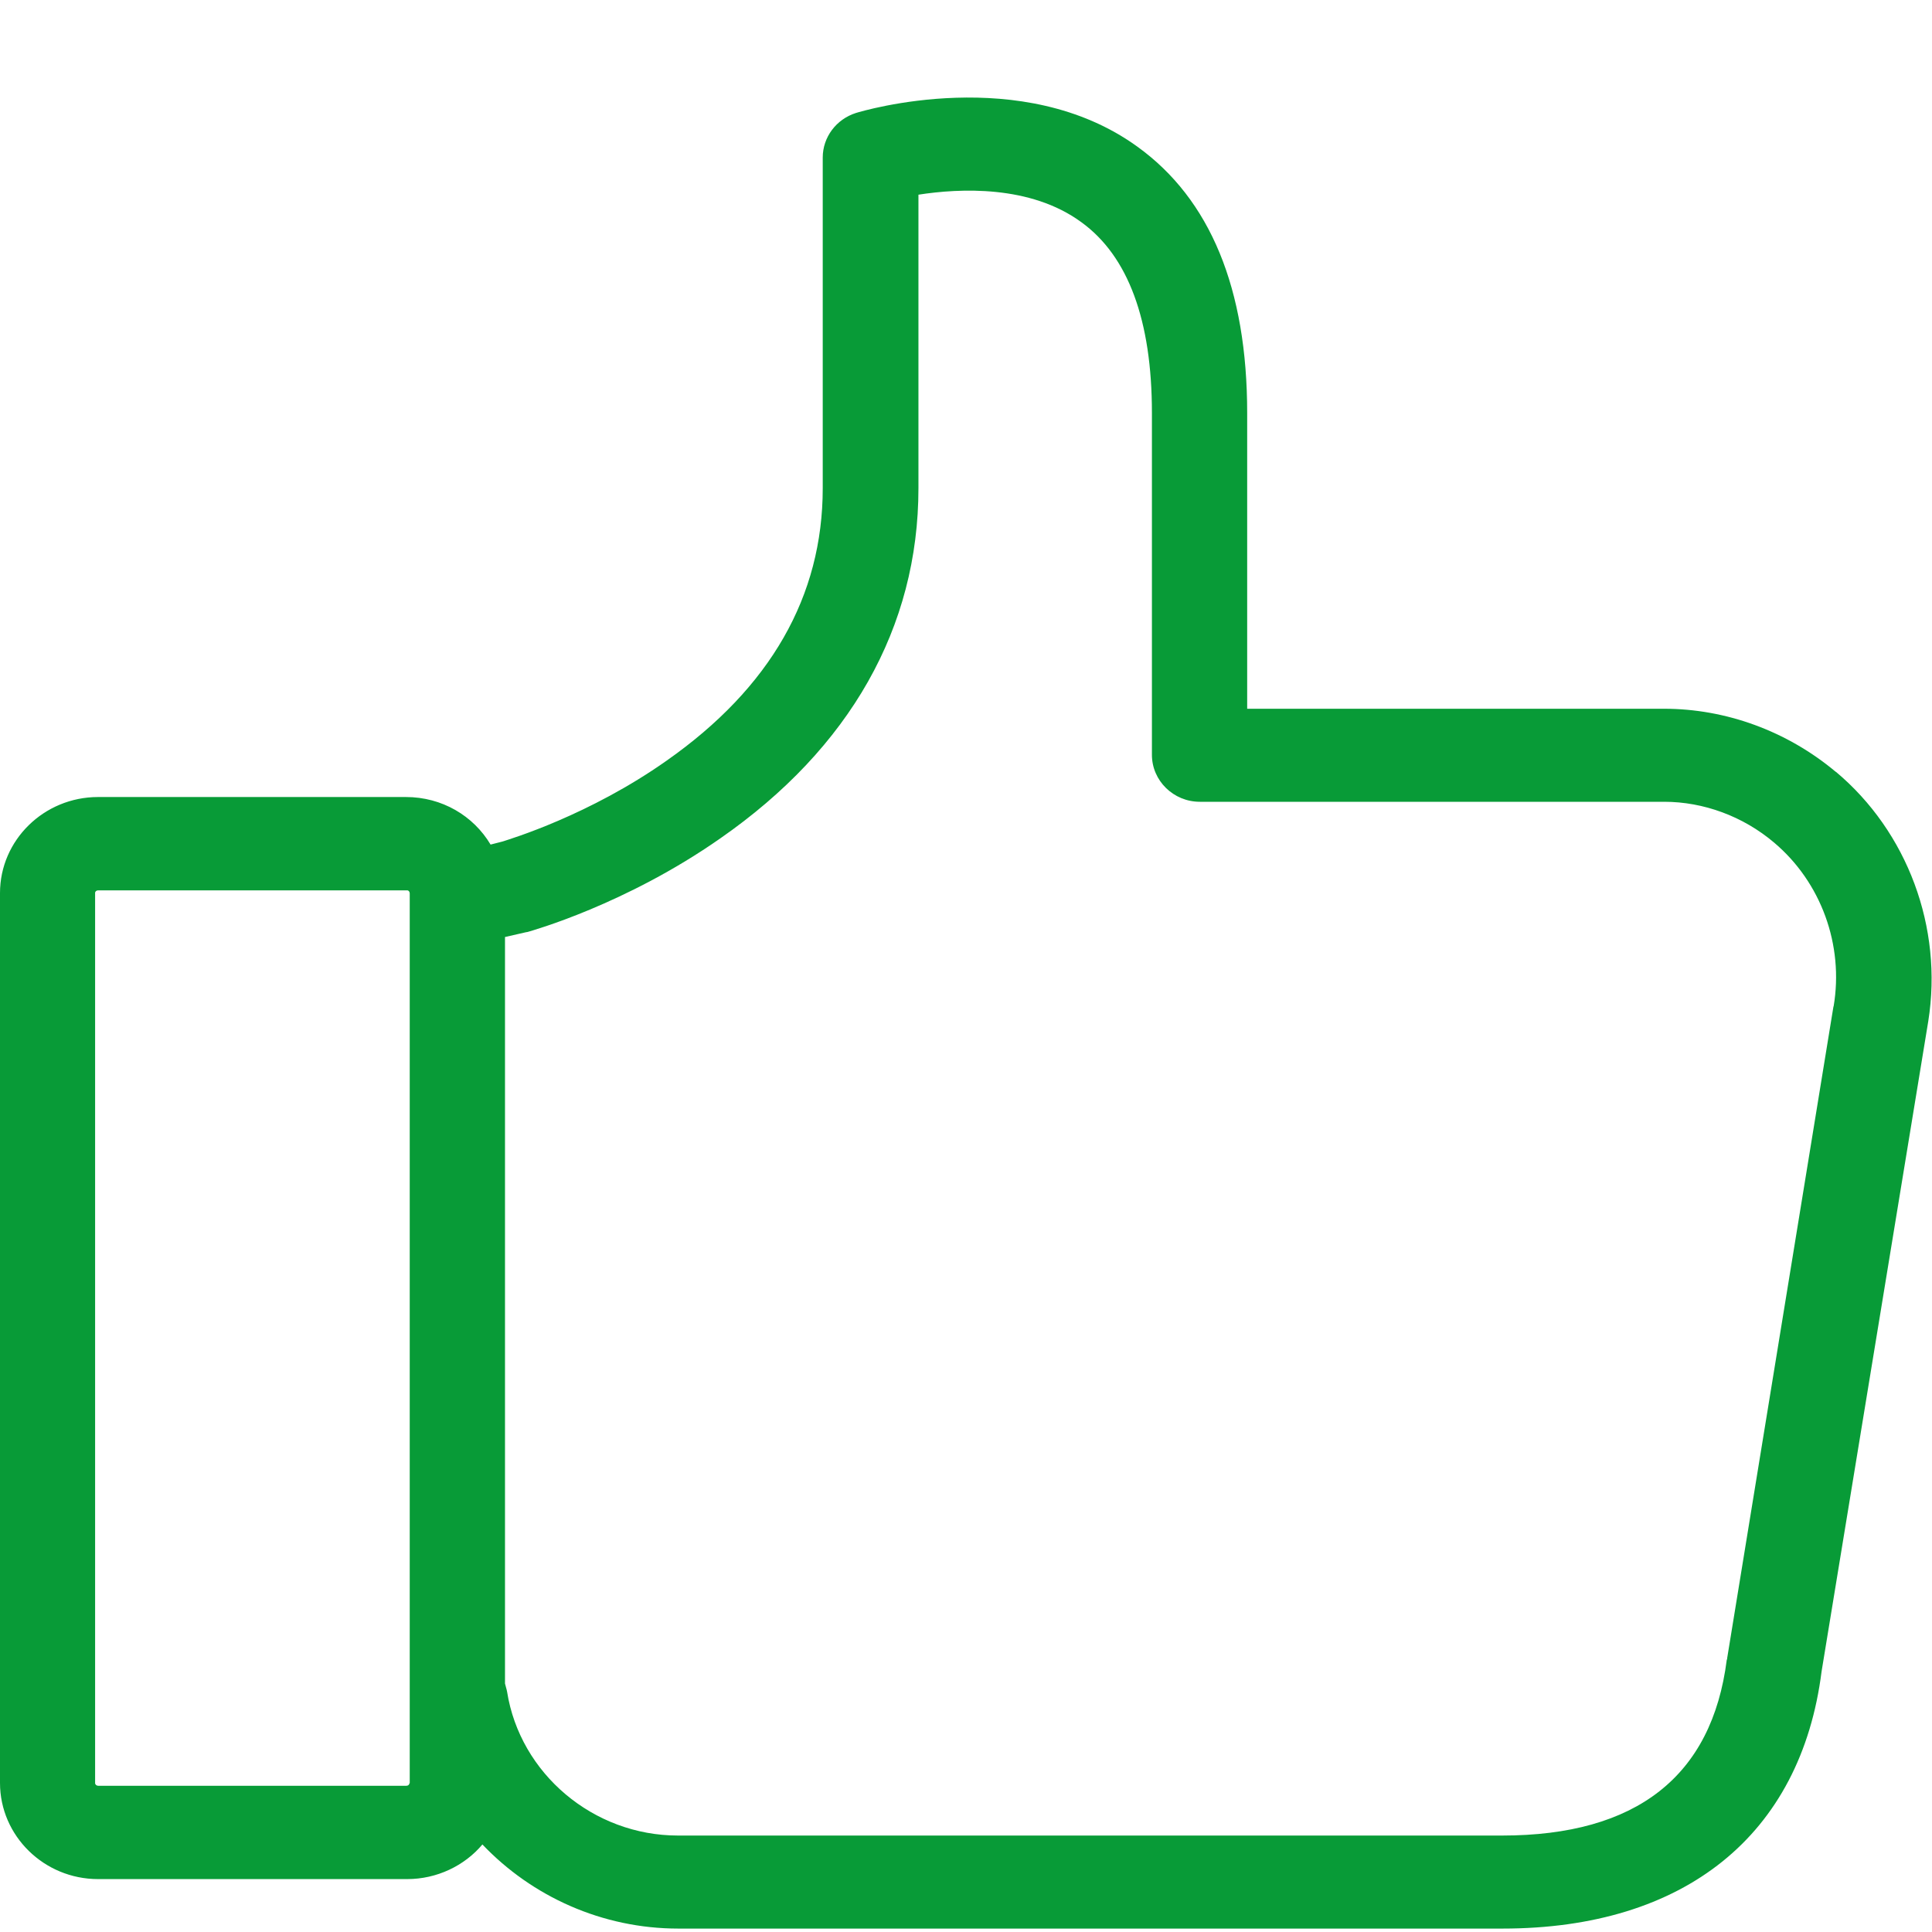 <svg width="13" height="13" viewBox="0 0 13 13" xmlns="http://www.w3.org/2000/svg"><path d="M12.353 5.194c-.328-.275-.74-.425-1.156-.425H8.392V2.78c0-.837-.248-1.44-.74-1.794C6.877.426 5.806.746 5.76.76c-.133.042-.224.163-.224.3v2.225c0 .727-.352 1.343-1.05 1.833-.52.367-1.05.527-1.107.545l-.078.02c-.115-.193-.326-.32-.57-.32H.66c-.364 0-.66.29-.66.646v5.988c0 .356.296.647.66.647h2.08c.2 0 .386-.09.506-.233.333.35.806.566 1.318.566H10.11c1.226 0 2.008-.63 2.147-1.73l.718-4.376c.1-.63-.14-1.274-.622-1.678zm-9.598 6.804c0 .01-.008.018-.02.018H.66c-.01 0-.02-.008-.02-.018v-5.99c0-.01.01-.017.02-.017h2.08c.01 0 .017.01.017.02v5.988h-.002zm9.582-5.226l-.715 4.384c0 .003 0 .008-.003.013-.1.783-.607 1.182-1.512 1.182H4.562c-.57 0-1.063-.417-1.15-.968-.003-.018-.01-.036-.014-.055V6.305l.14-.032.012-.002c.027-.008.66-.184 1.297-.63C5.72 5.034 6.18 4.22 6.18 3.285V1.31c.277-.043.752-.067 1.096.185.315.228.475.66.475 1.284v2.3c0 .174.145.316.322.316h3.125c.264 0 .53.097.74.275.315.266.47.688.4 1.102z" fill="#089B37" fill-rule="evenodd"/></svg>
